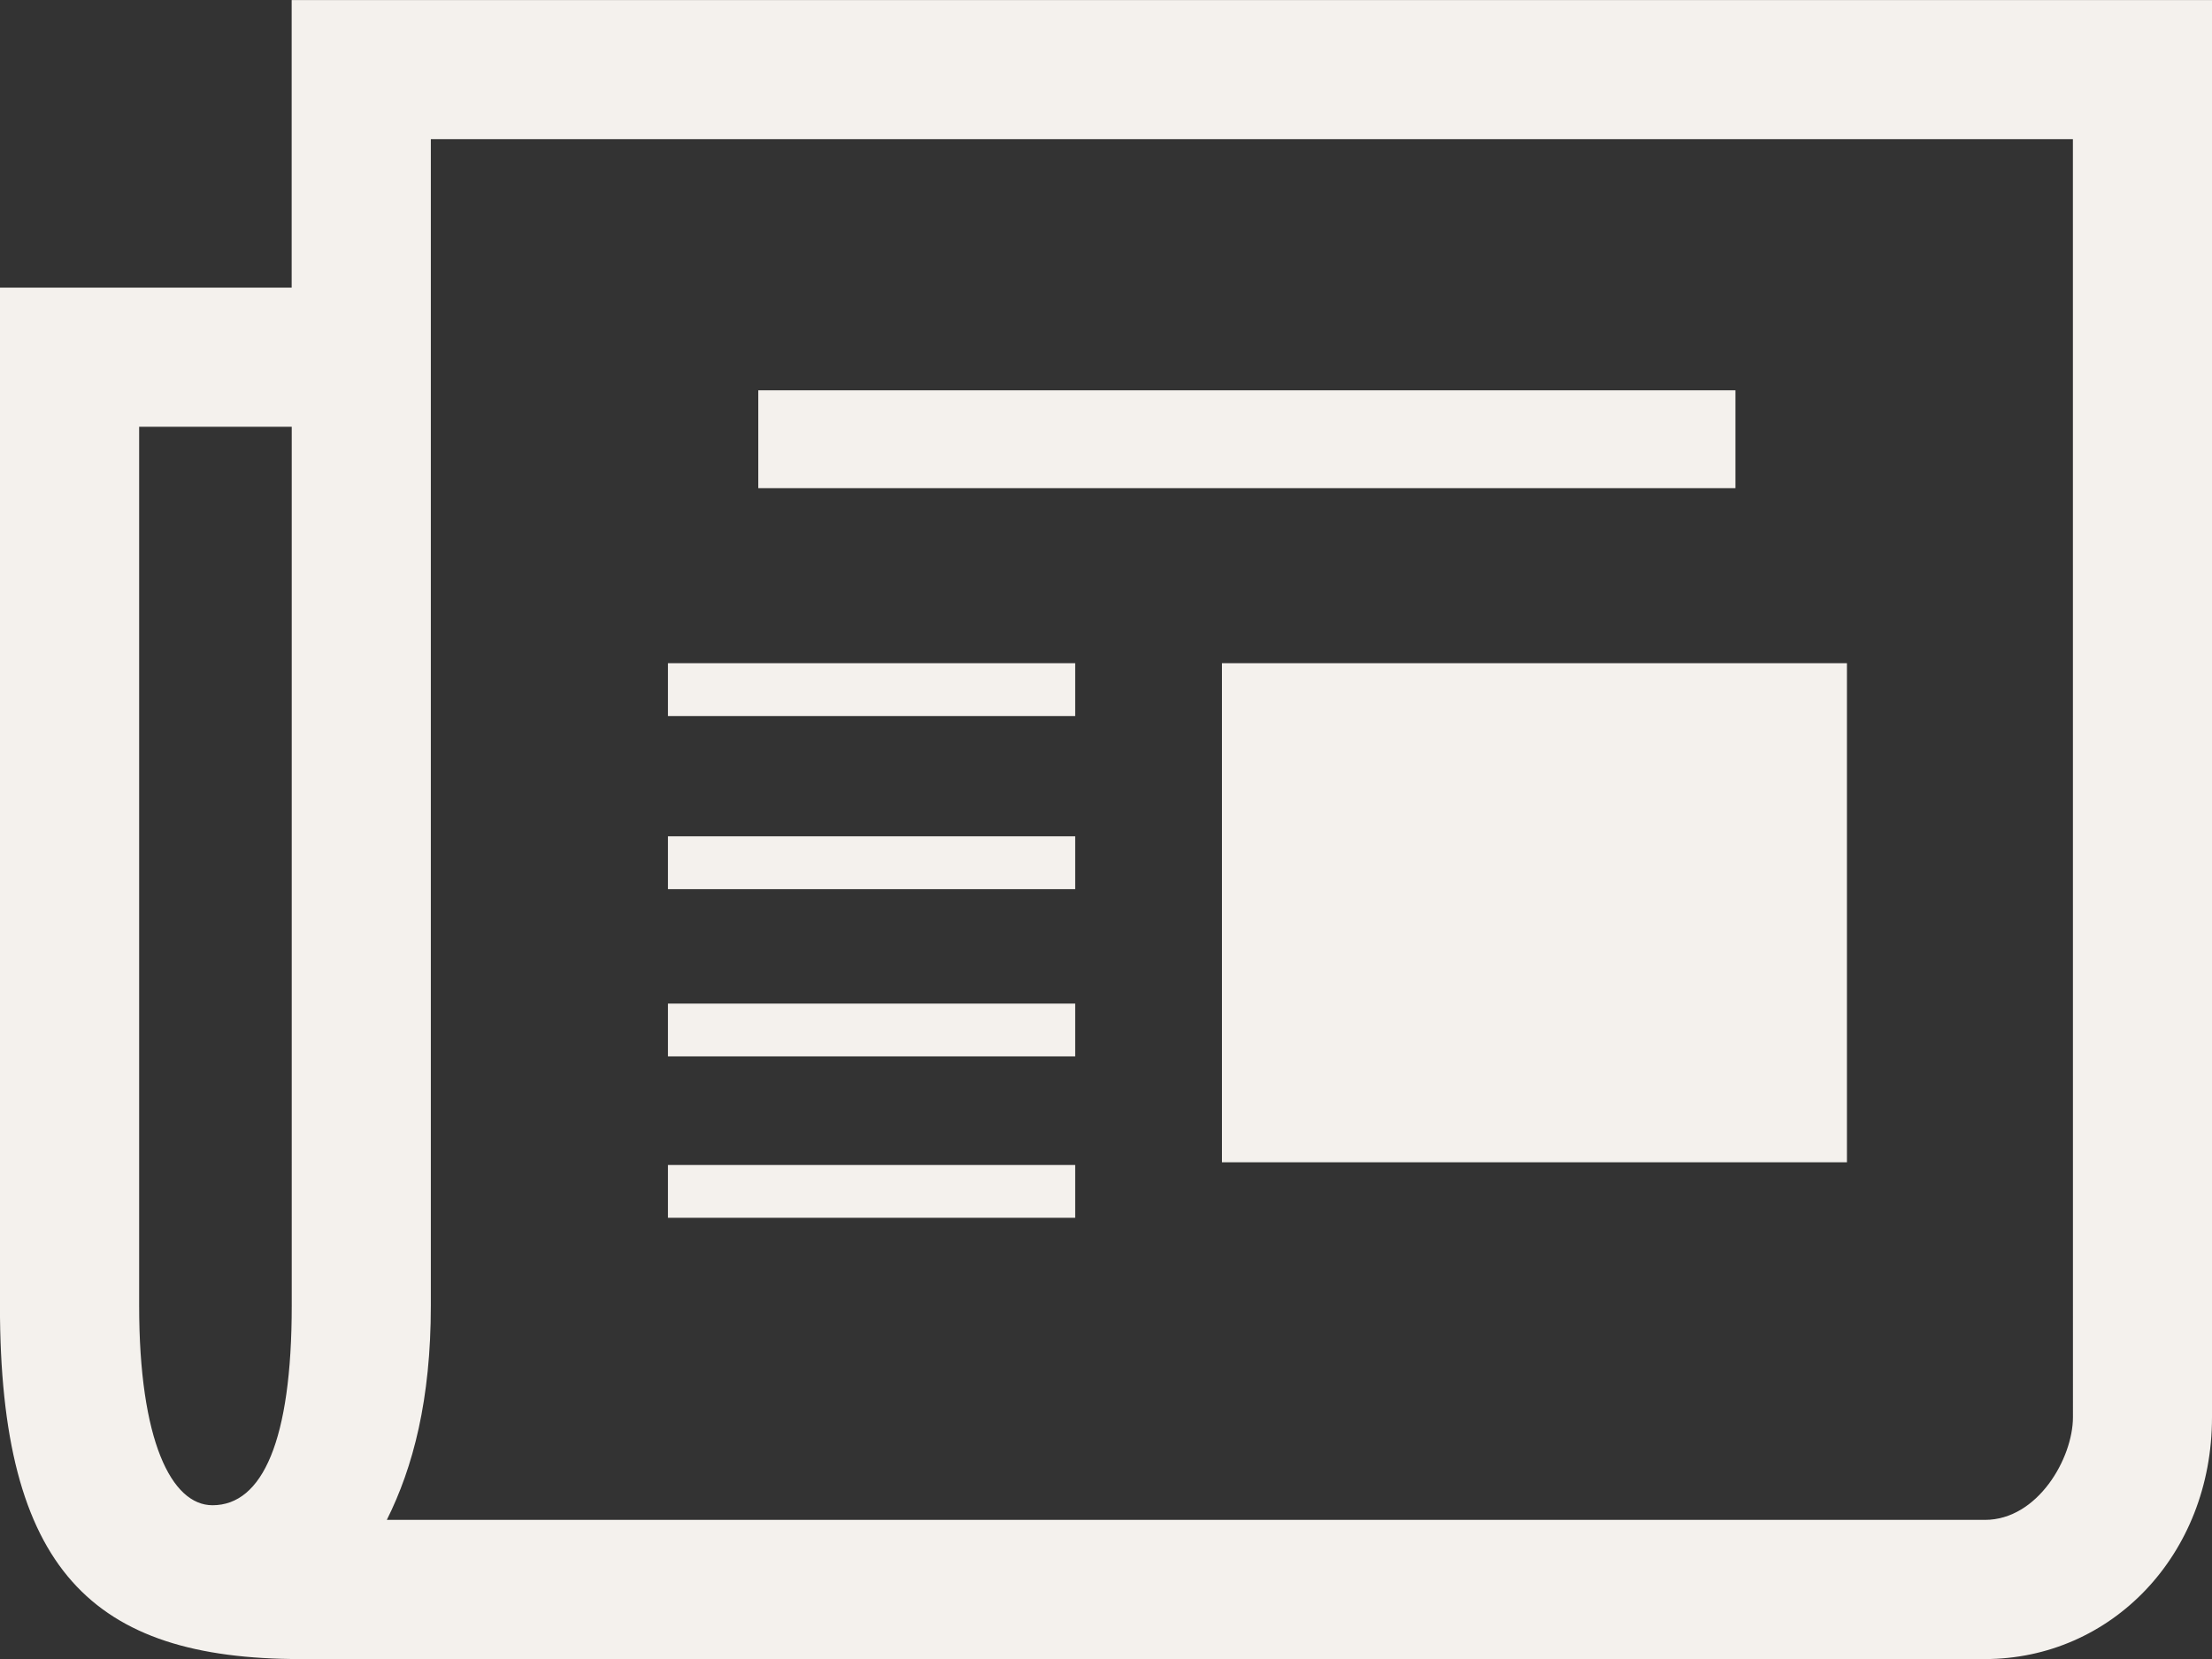 <?xml version="1.0" encoding="UTF-8" standalone="no"?><svg xmlns="http://www.w3.org/2000/svg" xmlns:xlink="http://www.w3.org/1999/xlink" fill="#f4f1ed" height="1520.7" preserveAspectRatio="xMidYMid meet" version="1" viewBox="-0.0 253.4 2027.5 1520.7" width="2027.5" zoomAndPan="magnify"><rect x="-0.0" y="253.4" width="2027.5" height="1520.7" fill="#333333" stroke="none"/><rect fill="none" height="256" rx="0" ry="0" transform="scale(7.92)" width="256"/><g id="change1_1"><path d="m2027.5-982.08v1299c0 126.42-92.536 221.66-208.19 221.66h-1543.9c-190.97-1.1369e-13 -275.46-81.798-275.46-323.86v-933.18h267.39v-263.59h1760.1zm-1760.1 391.14h-139.86v805.63c0 123.73 29.587 182.9 67.242 182.9 45.725 0 72.622-59.173 72.622-182.9zm1632.6-263.6h-1505.1v1069.2c0 86.07-16.138 147.93-40.345 196.35h1464.8c48.414 0 80.691-56.484 80.691-94.139zm-914.49 528.73h-373.27v-48.414h373.27zm0 158.69h-373.27v-48.414h373.27zm0 153.31h-373.27v-48.414h373.27zm0 147.93h-373.27v-48.414h373.27zm-290.47-758.48h895.65v89.691h-895.65zm424.96 250.13h572.89v457.45h-572.89z" fill="inherit" transform="translate(0 1235.5)"/></g></svg>